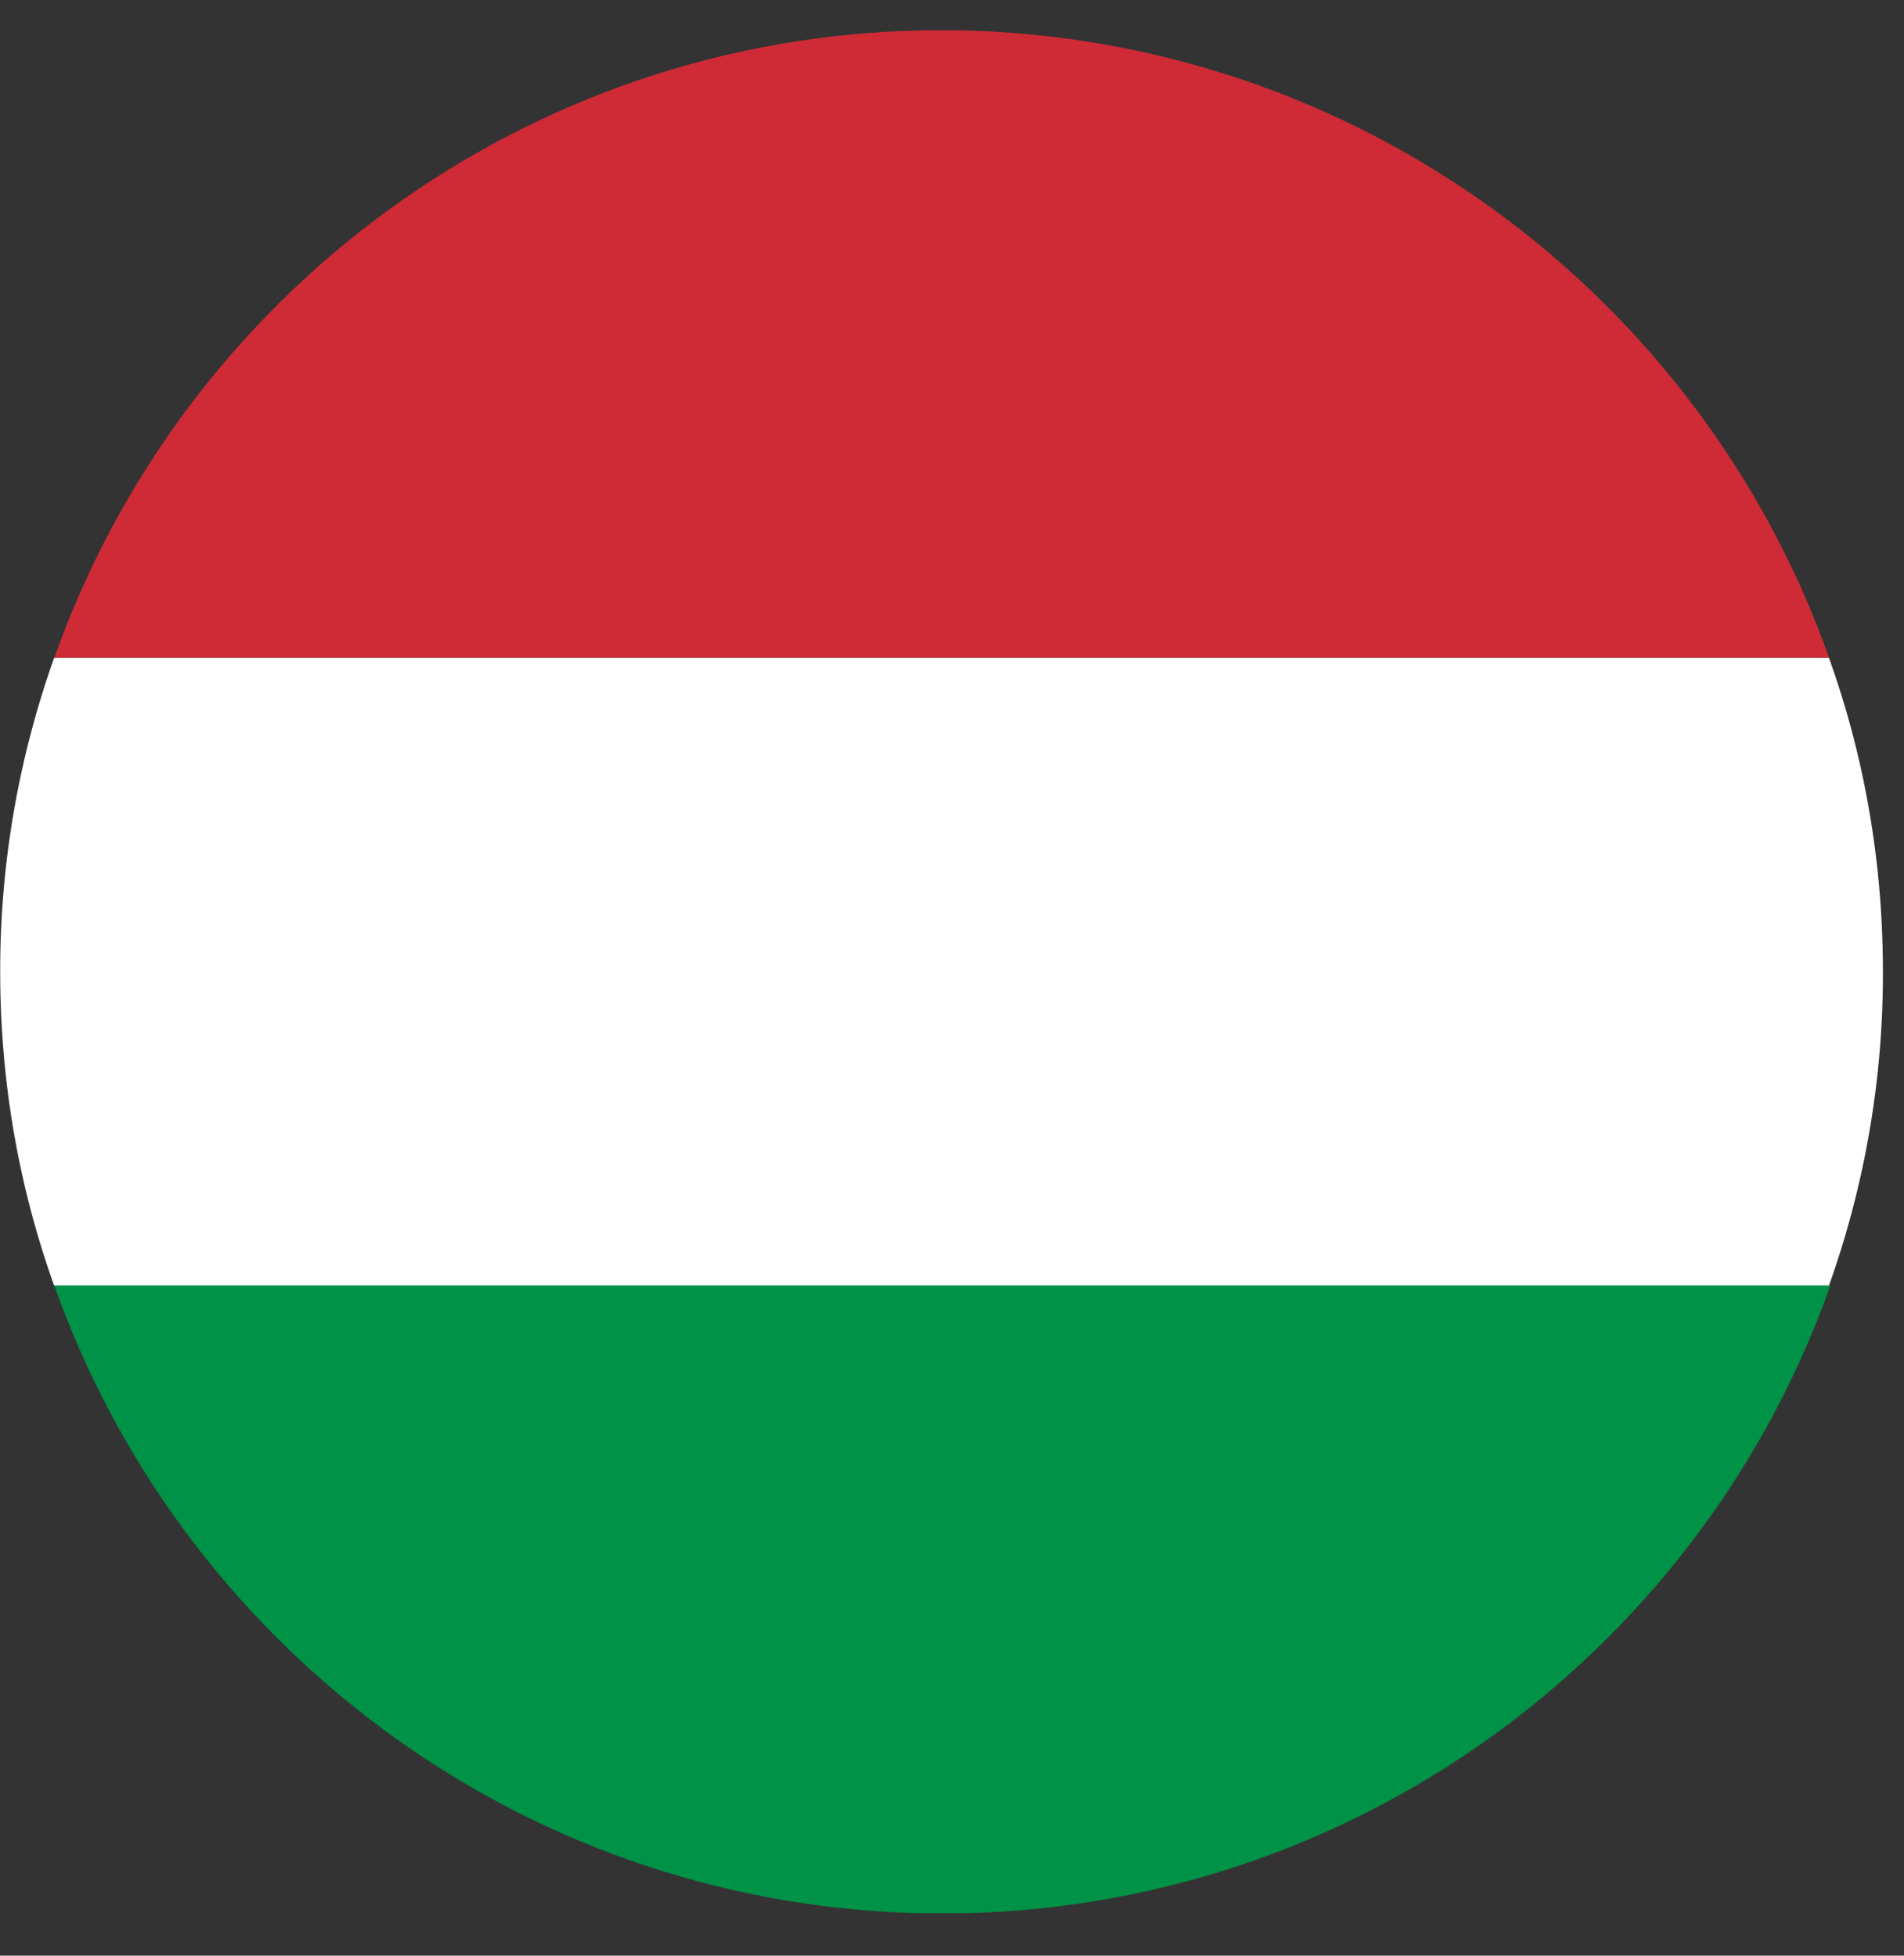 <svg xmlns="http://www.w3.org/2000/svg" width="37" height="38" fill="none" viewBox="0 0 37 38"><rect x="0" y="0" width="37" height="38" fill="#333333" stroke="none"/><g clip-path="url(#a)"><path fill="#CE2B37" d="M1.055 12.783h34.49C33.059 5.76 26.405.71 18.555.588h-.535C10.17.71 3.54 5.758 1.055 12.783"/><path fill="#fff" d="M.004 18.88c0 2.147.366 4.196 1.048 6.099h34.49a18 18 0 0 0 1.048-6.098c0-2.146-.365-4.195-1.048-6.098H1.052a18.1 18.1 0 0 0-1.048 6.098"/><path fill="#009246" d="M1.055 24.979c2.462 6.95 8.994 11.976 16.745 12.195h1.024c7.751-.22 14.284-5.244 16.745-12.195z"/></g><defs><clipPath id="a"><path fill="#fff" d="M0 .586h36.587v36.586H0z"/></clipPath></defs></svg>